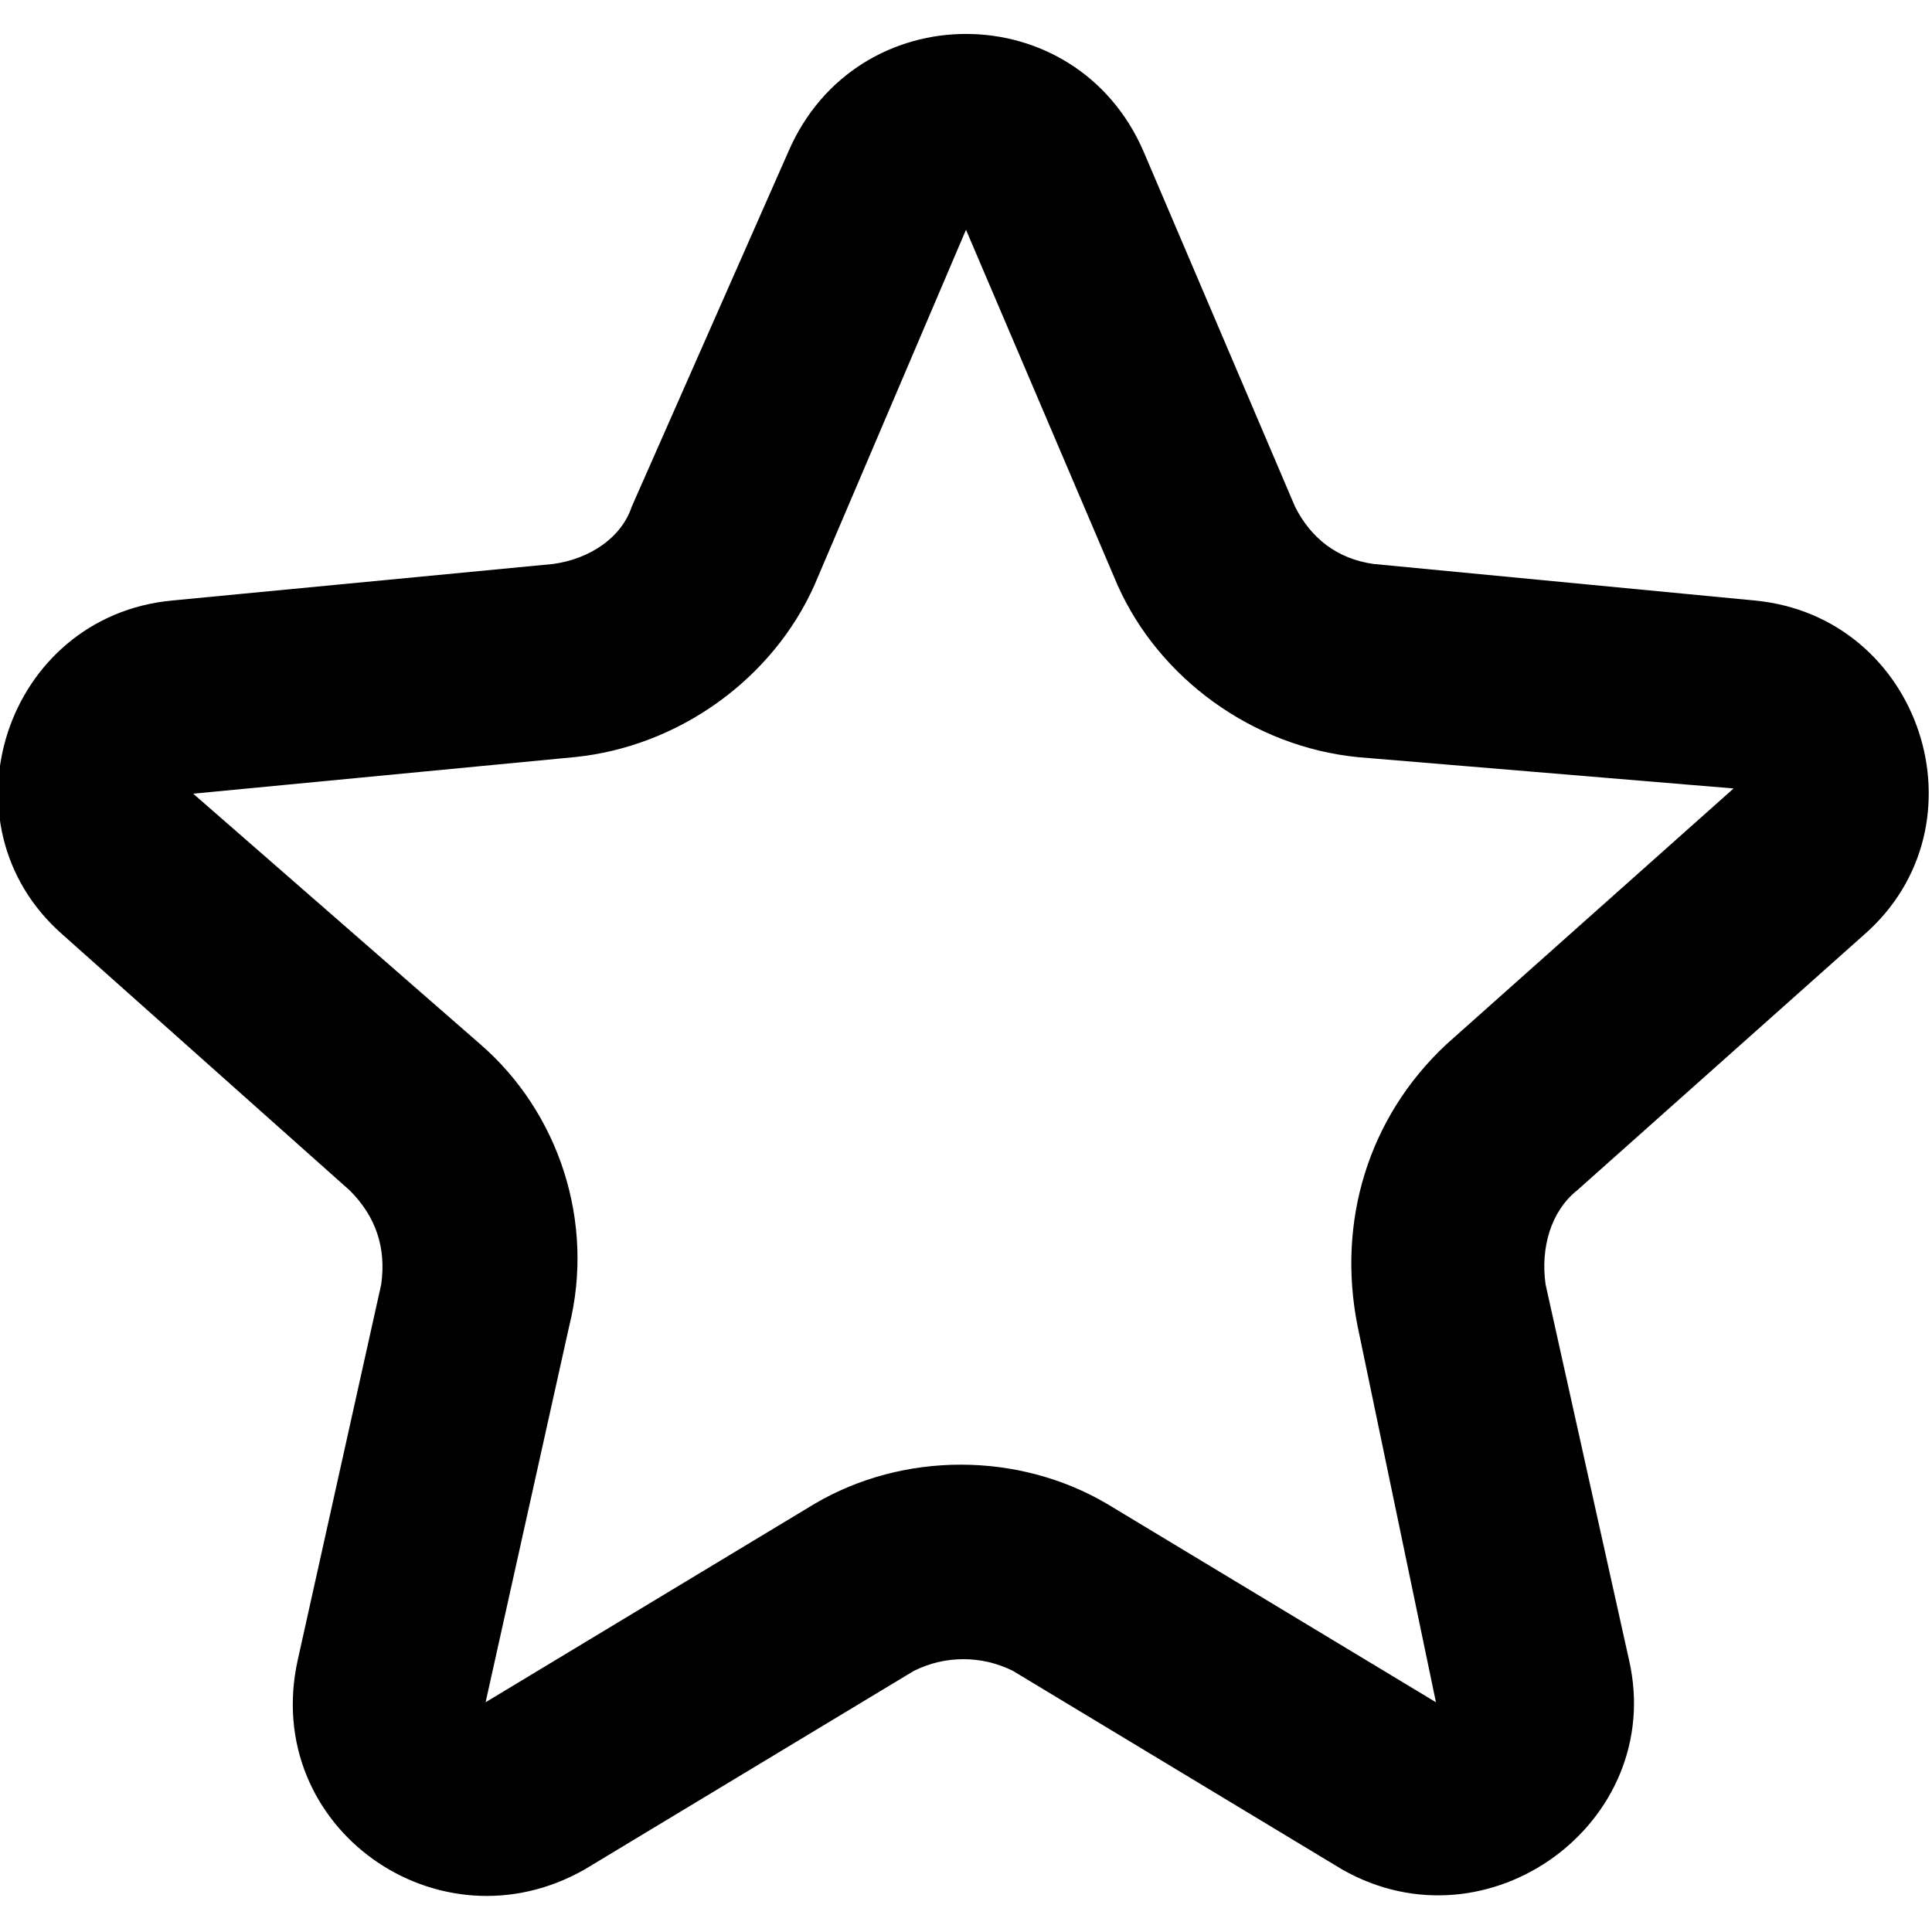 <svg xmlns="http://www.w3.org/2000/svg" viewBox="0 0 37 37" style="enable-background:new 0 0 37 37" xml:space="preserve"><path d="M15.1 2.9c1.3-3 5.5-3 6.8 0l2.9 6.8c.3.6.8 1 1.5 1.1l7.3.7c3.2.3 4.5 4.3 2.1 6.4l-5.5 4.9c-.5.4-.7 1.1-.6 1.8l1.6 7.2c.7 3.1-2.7 5.6-5.5 4L19.4 32c-.6-.3-1.3-.3-1.9 0l-6.3 3.8c-2.8 1.6-6.2-.8-5.5-4l1.6-7.2c.1-.7-.1-1.3-.6-1.8l-5.5-4.9c-2.4-2.1-1.1-6.1 2.1-6.4l7.3-.7c.7-.1 1.3-.5 1.5-1.1l3-6.8zm6.3 8.3-2.9-6.8-2.9 6.8c-.8 1.8-2.6 3.1-4.6 3.3l-7.3.7L9.2 20c1.5 1.3 2.2 3.4 1.7 5.4l-1.6 7.2 6.3-3.8c1.7-1 3.9-1 5.6 0l6.3 3.8-1.5-7.2c-.4-2 .2-4 1.7-5.4l5.5-4.9-7.2-.6c-2-.2-3.8-1.5-4.6-3.3z" /></svg>

